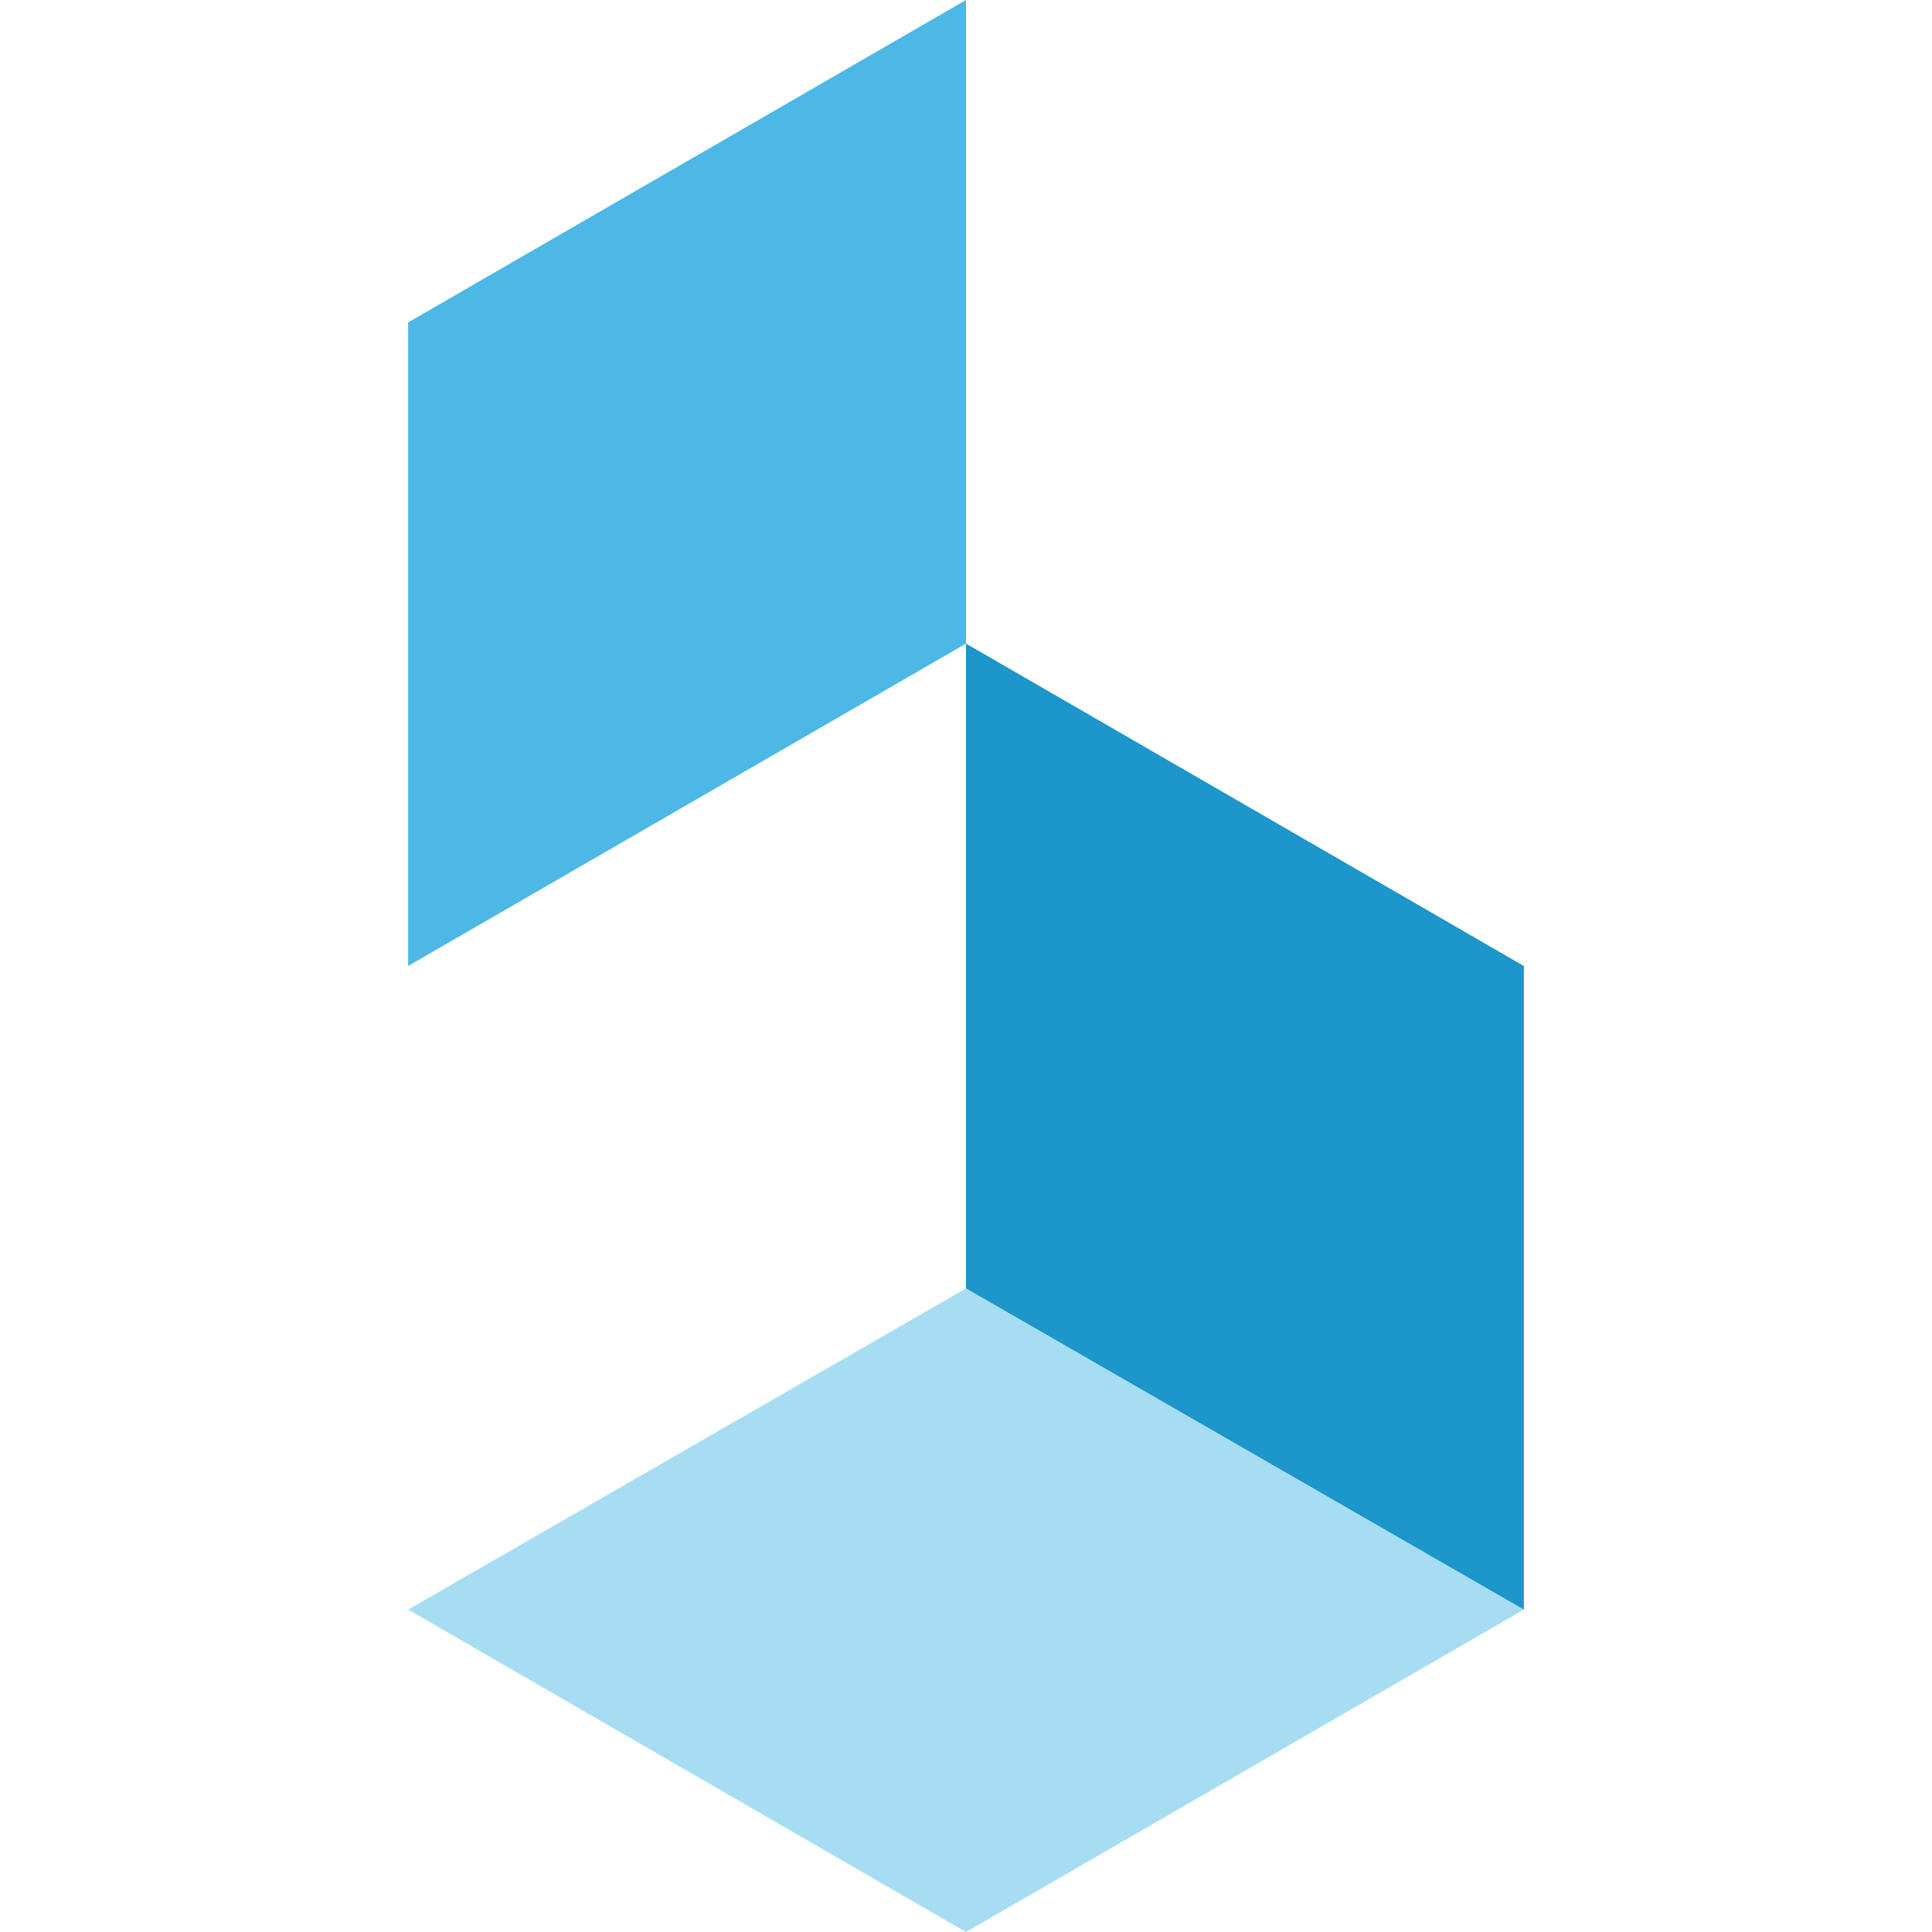 <svg xmlns="http://www.w3.org/2000/svg" xml:space="preserve" style="enable-background:new 0 0 160 160" viewBox="0 0 160 160"><path d="M126.2 133.3 80 160l-46.2-26.7L80 106.7z" style="fill:#a6ddf3"/><path d="M126.2 80v53.3L80 106.7V53.3z" style="fill:#1c96cb"/><path d="M80 53.3V0L33.8 26.7V80z" style="fill:#4db8e6"/></svg>